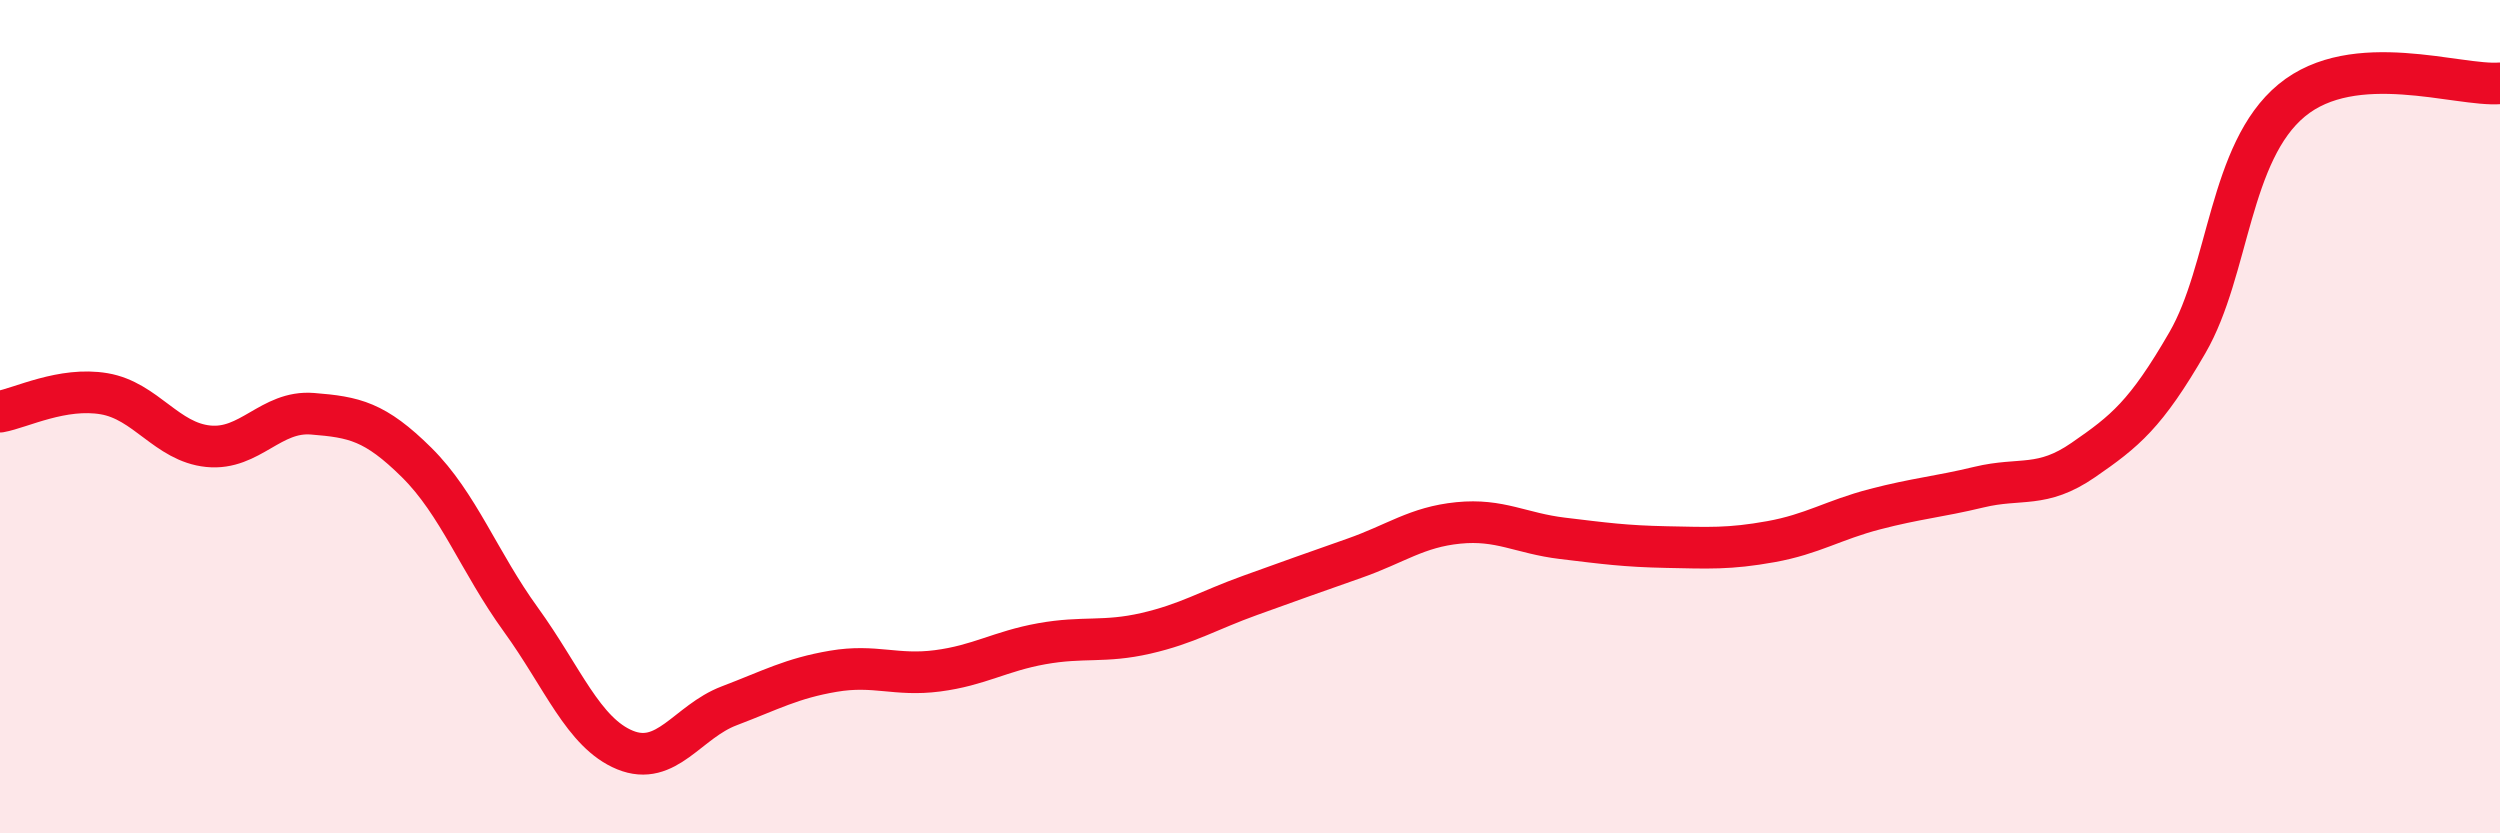 
    <svg width="60" height="20" viewBox="0 0 60 20" xmlns="http://www.w3.org/2000/svg">
      <path
        d="M 0,9.88 C 0.5,9.79 1.5,9.28 2.5,9.45 C 3.5,9.62 4,10.61 5,10.71 C 6,10.81 6.5,9.85 7.5,9.93 C 8.5,10.01 9,10.11 10,11.1 C 11,12.09 11.5,13.49 12.5,14.87 C 13.5,16.25 14,17.59 15,18 C 16,18.41 16.5,17.32 17.5,16.94 C 18.5,16.56 19,16.28 20,16.11 C 21,15.94 21.5,16.23 22.5,16.1 C 23.5,15.97 24,15.63 25,15.45 C 26,15.27 26.5,15.43 27.5,15.2 C 28.5,14.97 29,14.65 30,14.29 C 31,13.93 31.5,13.75 32.5,13.4 C 33.5,13.05 34,12.65 35,12.55 C 36,12.45 36.5,12.8 37.5,12.92 C 38.5,13.04 39,13.11 40,13.13 C 41,13.15 41.5,13.18 42.5,13 C 43.5,12.82 44,12.48 45,12.22 C 46,11.96 46.5,11.93 47.5,11.69 C 48.5,11.45 49,11.73 50,11.04 C 51,10.35 51.5,9.95 52.5,8.22 C 53.5,6.49 53.5,3.65 55,2.41 C 56.5,1.17 59,2.08 60,2L60 20L0 20Z"
        fill="#EB0A25"
        opacity="0.1"
        stroke-linecap="round"
        stroke-linejoin="round"
      />
      <path
        d="M 0,9.88 C 0.5,9.79 1.5,9.28 2.5,9.45 C 3.5,9.62 4,10.61 5,10.71 C 6,10.81 6.5,9.85 7.5,9.93 C 8.5,10.01 9,10.11 10,11.1 C 11,12.09 11.5,13.49 12.5,14.87 C 13.5,16.25 14,17.59 15,18 C 16,18.41 16.5,17.32 17.5,16.94 C 18.5,16.56 19,16.28 20,16.11 C 21,15.94 21.5,16.23 22.5,16.1 C 23.5,15.97 24,15.63 25,15.45 C 26,15.27 26.5,15.43 27.5,15.2 C 28.5,14.97 29,14.65 30,14.29 C 31,13.93 31.5,13.75 32.5,13.4 C 33.5,13.05 34,12.65 35,12.55 C 36,12.45 36.5,12.8 37.5,12.92 C 38.5,13.04 39,13.11 40,13.13 C 41,13.15 41.5,13.18 42.5,13 C 43.5,12.82 44,12.48 45,12.22 C 46,11.96 46.5,11.93 47.5,11.69 C 48.5,11.45 49,11.73 50,11.04 C 51,10.35 51.5,9.95 52.5,8.22 C 53.5,6.49 53.5,3.65 55,2.41 C 56.5,1.17 59,2.08 60,2"
        stroke="#EB0A25"
        stroke-width="1"
        fill="none"
        stroke-linecap="round"
        stroke-linejoin="round"
      />
    </svg>
  